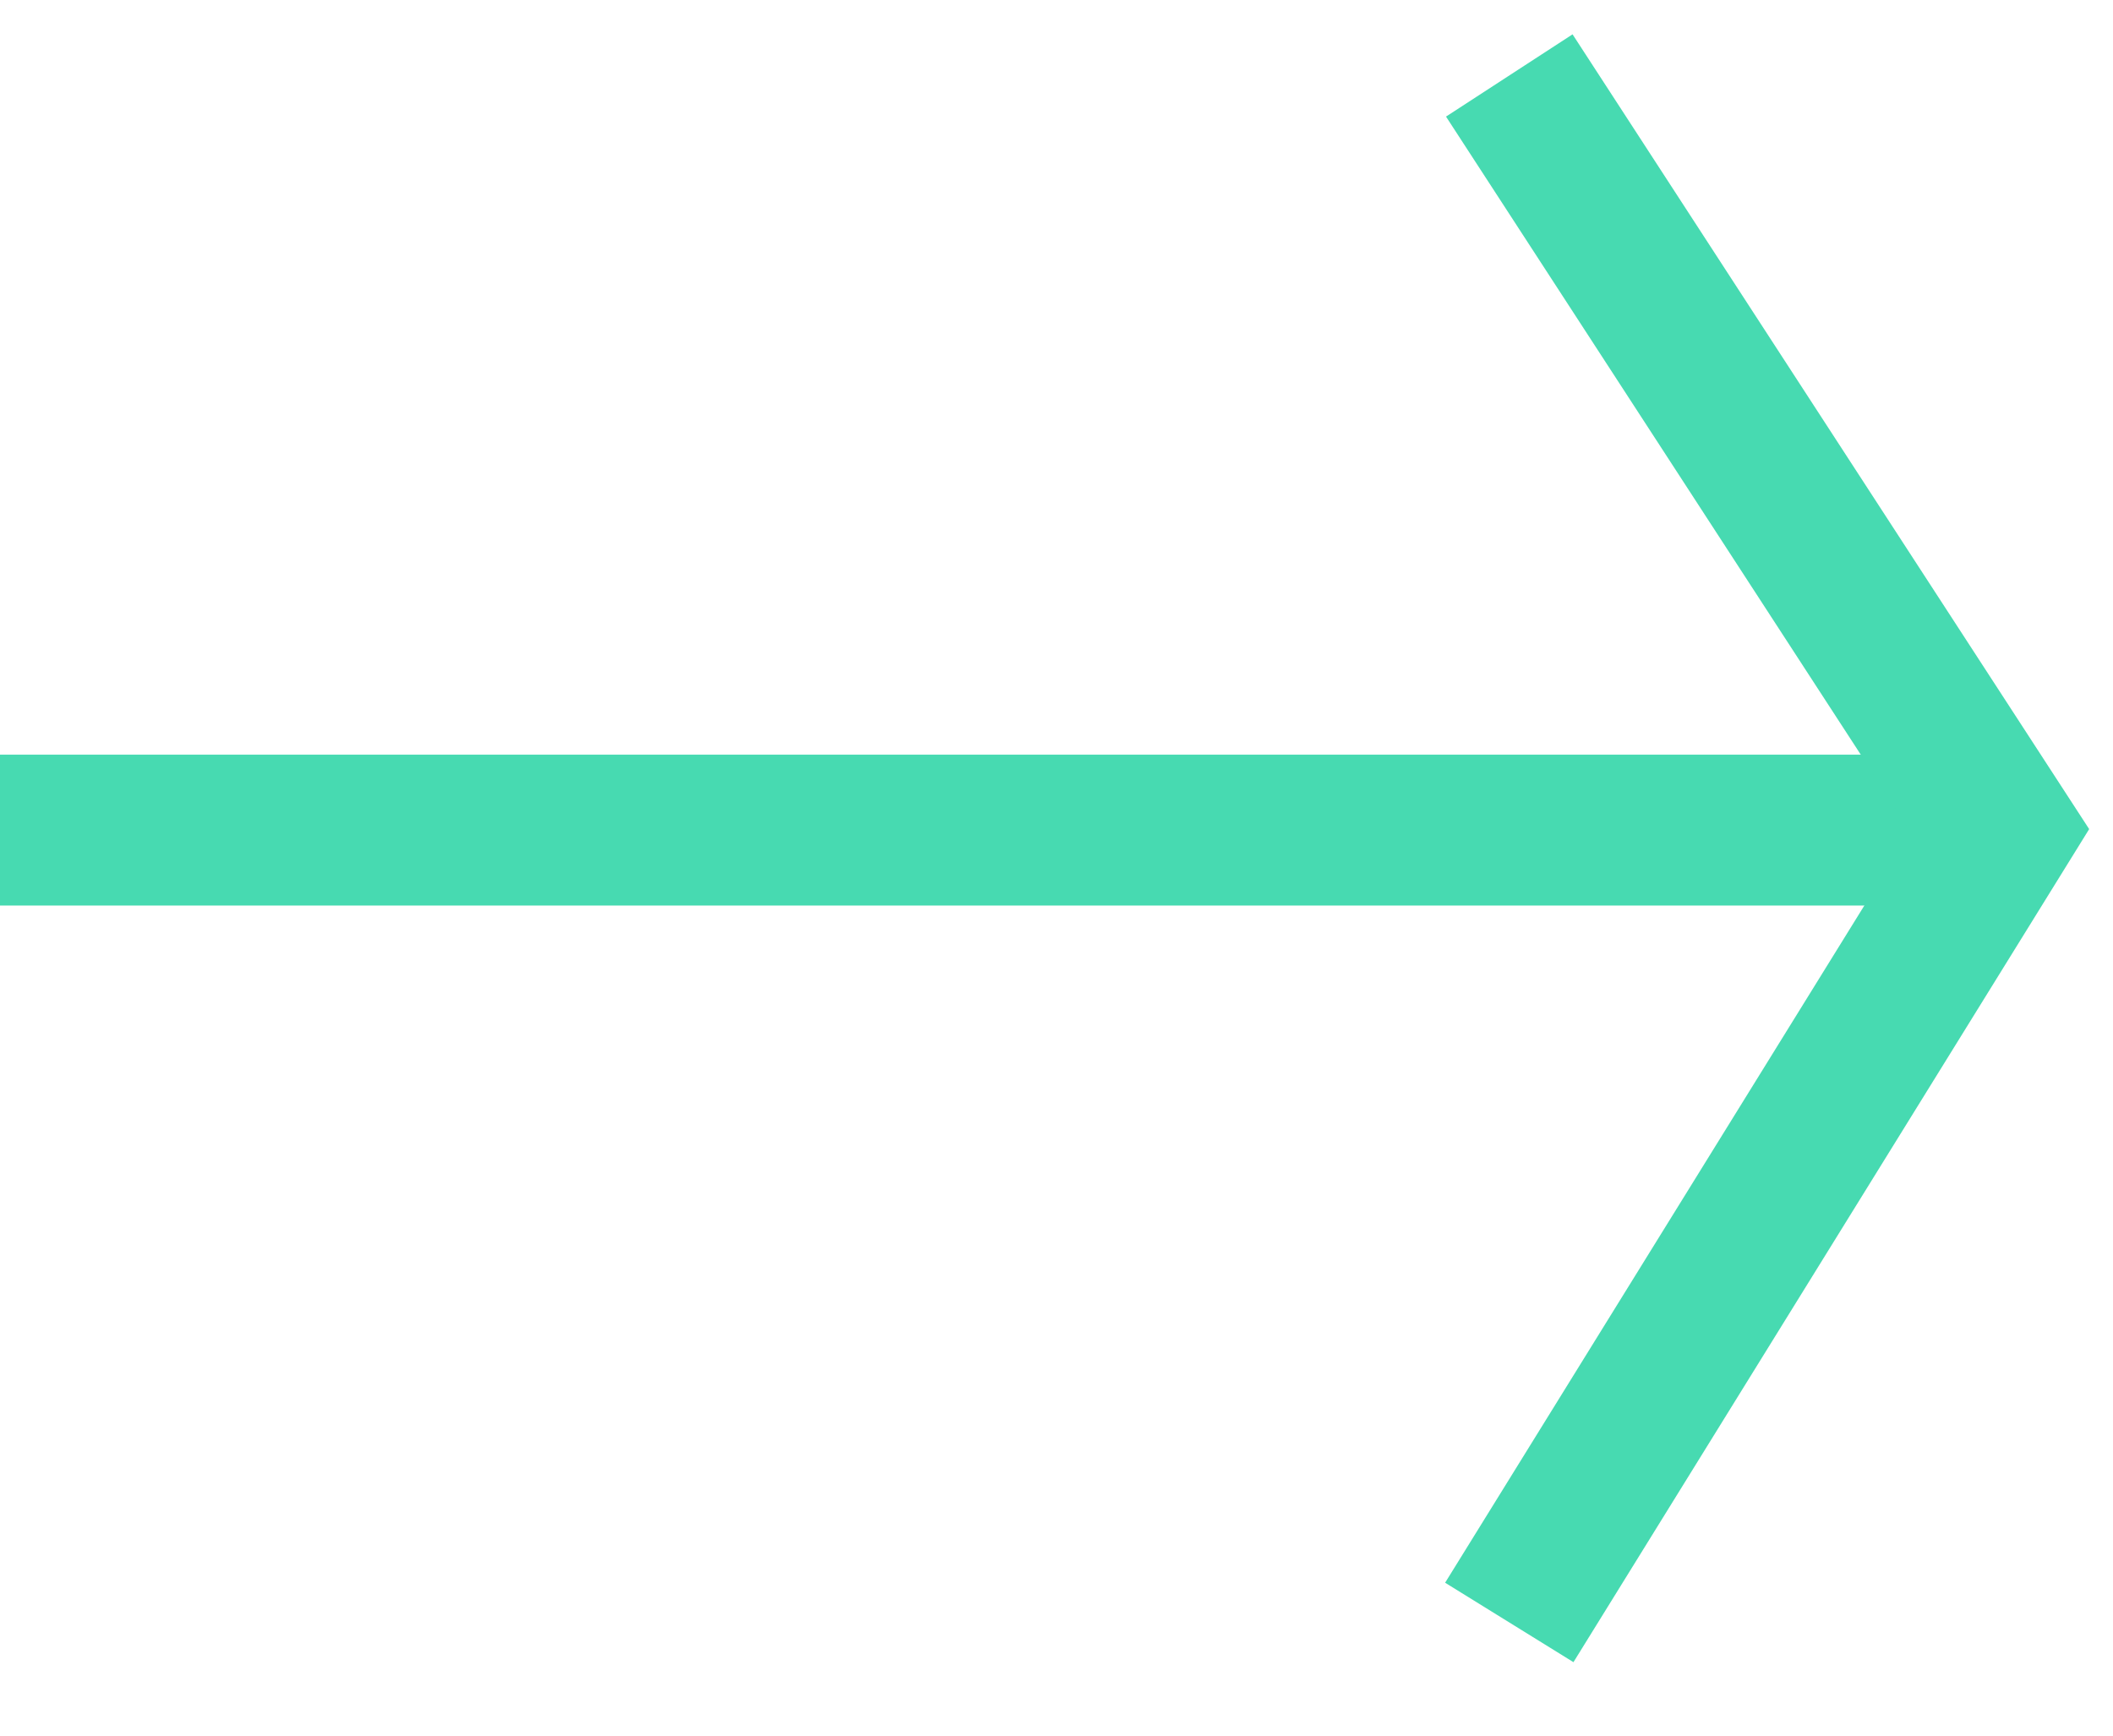 <svg width="28" height="23" viewBox="0 0 28 23" fill="none" xmlns="http://www.w3.org/2000/svg">
<path d="M26 11H0" stroke="#47DAB1" stroke-width="2"/>
<path d="M20 1L26.5 11L20 21.5" stroke="#47DAB1" stroke-width="2"/>
</svg>
